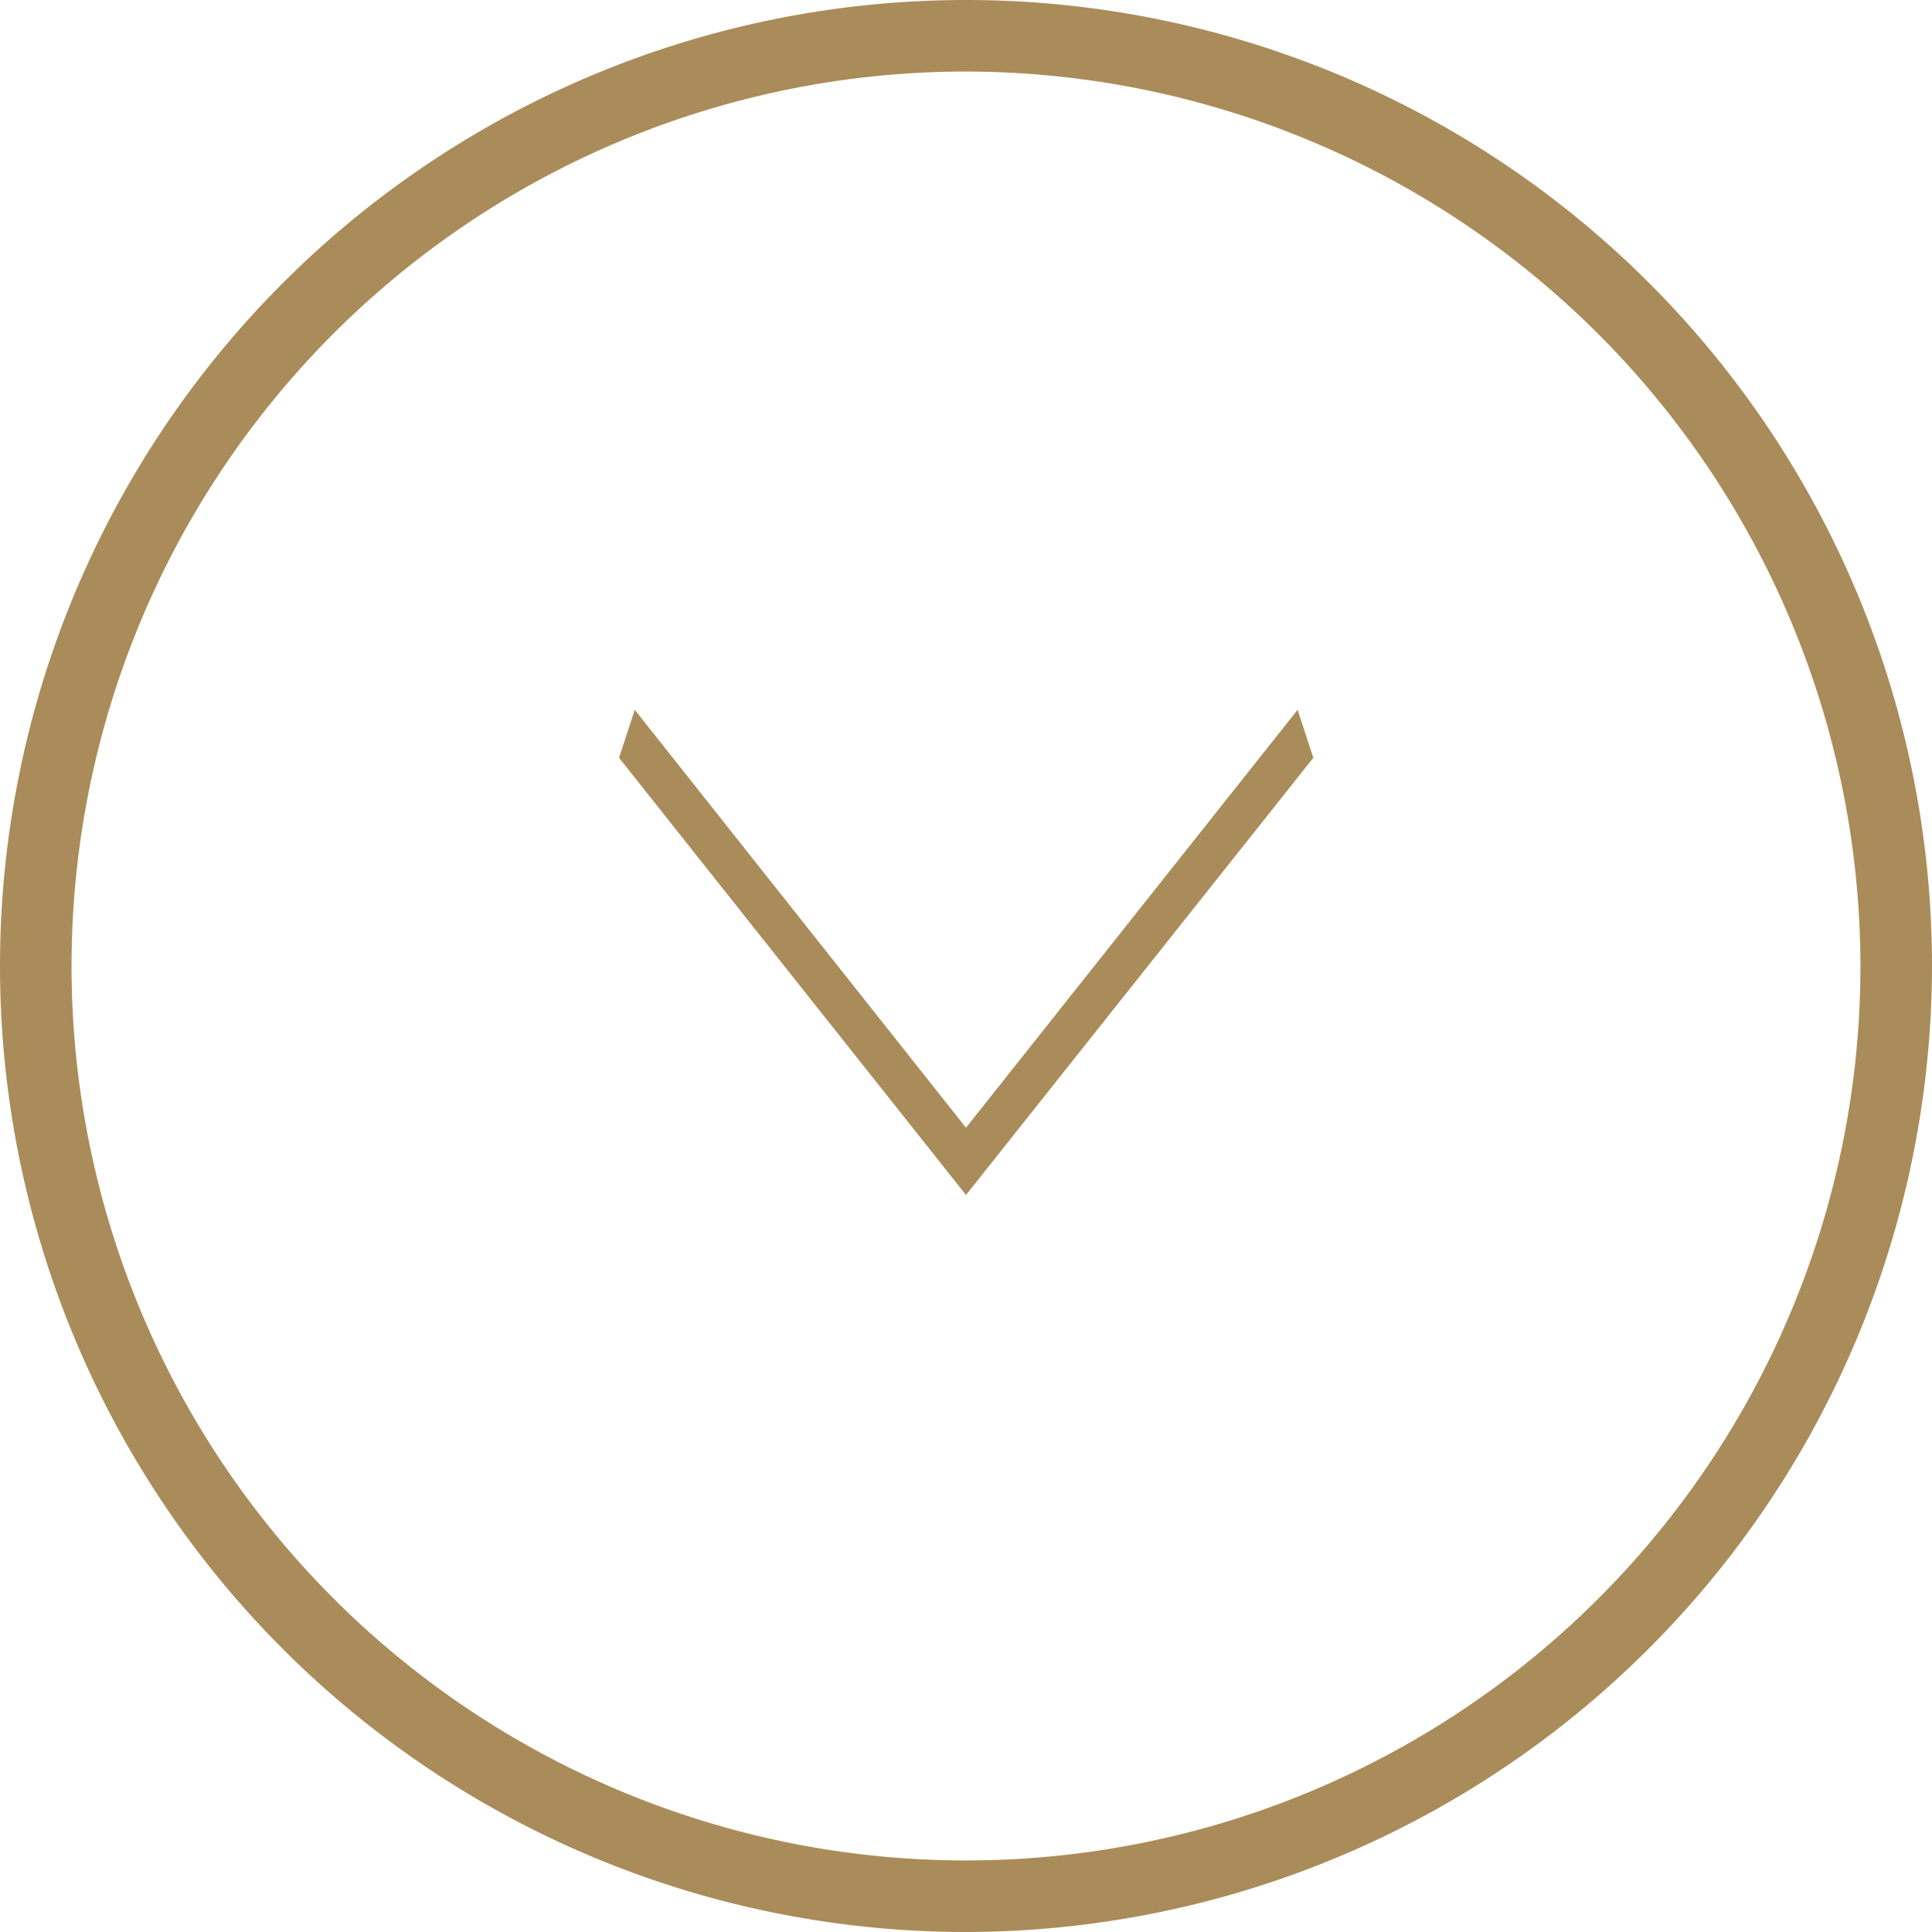 <svg xmlns="http://www.w3.org/2000/svg" width="27" height="27" viewBox="0 0 27 27">
  <defs>
    <style>
      .cls-1 {
        fill: #aa8c5a;
        fill-rule: evenodd;
      }
    </style>
  </defs>
  <path id="arrow.svg" class="cls-1" d="M439.354,1476.59l-0.22-.67-4.634,5.84-4.629-5.84-0.22.67,4.849,6.11ZM434.5,1493a13.5,13.5,0,1,1,13.5-13.5A13.518,13.518,0,0,1,434.5,1493Zm0-26a12.5,12.5,0,1,0,12.5,12.5A12.516,12.516,0,0,0,434.5,1467Z" transform="translate(-421 -1466)"/>
</svg>
